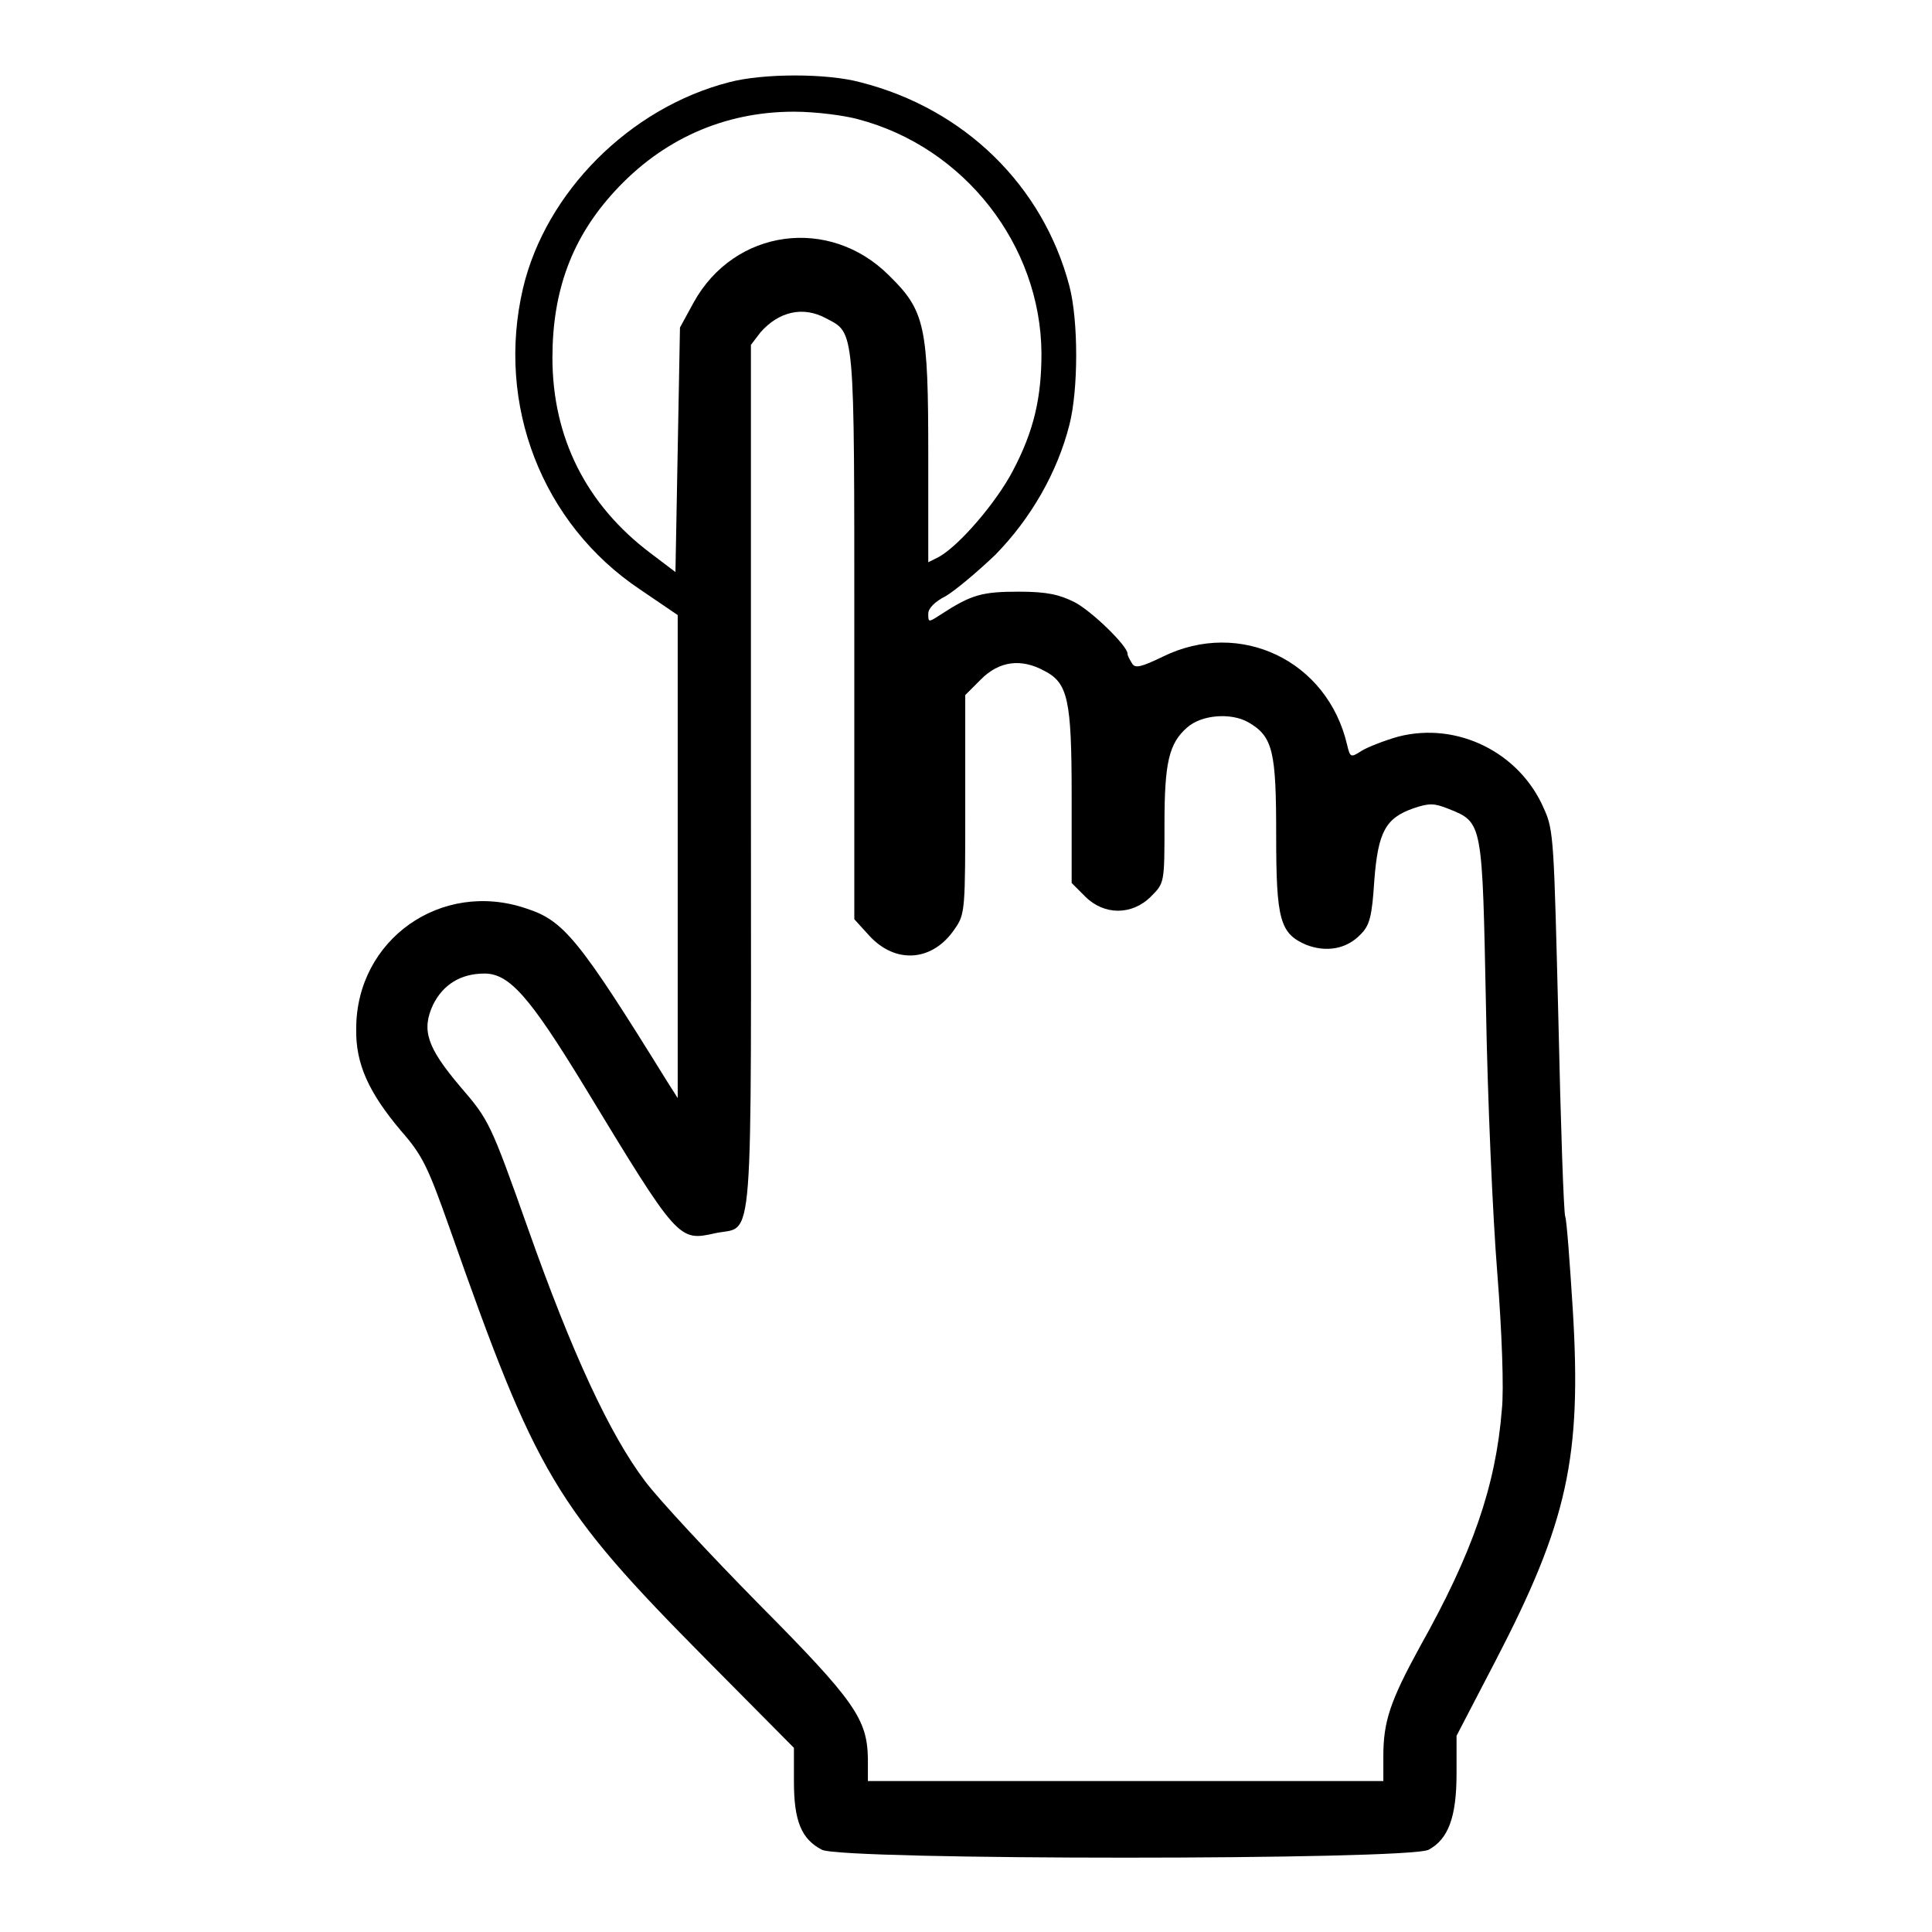 <?xml version="1.0" encoding="utf-8"?>
<!-- Svg Vector Icons : http://www.onlinewebfonts.com/icon -->
<!DOCTYPE svg PUBLIC "-//W3C//DTD SVG 1.1//EN" "http://www.w3.org/Graphics/SVG/1.1/DTD/svg11.dtd">
<svg version="1.1" xmlns="http://www.w3.org/2000/svg" xmlns:xlink="http://www.w3.org/1999/xlink" x="0px" y="0px" viewBox="0 0 256 256" enable-background="new 0 0 256 256" xml:space="preserve">
<g><g><g><path fill="#000000" d="M96.6,10.9c-13.2,3.4-24.3,14.6-27.3,27.3c-3.6,15.4,2.5,31.2,15.5,39.9l5,3.4v32v32l-1.4-2.2c-11.7-18.9-13.7-21.3-18.6-22.9c-11.3-3.9-22.6,4.1-22.6,15.9c-0.1,4.7,1.7,8.5,5.9,13.5c2.9,3.3,3.6,4.8,6.5,13c11.5,32.7,13.9,36.8,34,57.1l11.6,11.7v4.5c0,5.2,1,7.6,3.7,9c2.6,1.4,77.8,1.4,80.4,0c2.6-1.4,3.7-4.3,3.7-10.1V230l5.2-10c9.5-18.3,11.4-26.9,10.2-46.5c-0.4-6.3-0.8-11.8-1-12.3c-0.2-0.5-0.6-12.2-0.9-25.9c-0.6-23.7-0.6-25.3-1.9-28.1c-3.2-7.5-11.5-11.6-19.3-9.6c-1.8,0.5-4.1,1.4-4.9,1.9c-1.4,0.9-1.5,0.9-1.9-0.8C175.9,87.5,164.3,82,154.1,87c-2.9,1.4-3.7,1.6-4.1,0.9c-0.3-0.5-0.6-1-0.6-1.3c0-1-4.7-5.6-7-6.8c-2-1-3.6-1.4-7.4-1.4c-4.9,0-6.3,0.4-10.3,3c-1.7,1.1-1.7,1.1-1.7-0.1c0-0.7,0.9-1.6,2.3-2.3c1.2-0.7,4.2-3.2,6.6-5.5c4.7-4.8,8.2-10.9,9.8-17.2c1.2-4.7,1.2-13.8,0-18.4c-3.5-13.3-13.9-23.5-27.7-27C109.6,9.7,101.1,9.7,96.6,10.9z M113.7,15.8c14.1,3.7,24.2,16.7,24.3,31c0,5.9-1,10.3-3.8,15.6c-2.2,4.2-7.1,9.9-9.8,11.4l-1.4,0.7V60.4c0-17.2-0.4-19.2-5.2-23.9c-7.9-7.9-20.5-6.2-25.9,3.6l-1.8,3.3l-0.3,16.2l-0.3,16.2l-3.3-2.5c-8.5-6.4-13-15.3-13-25.9c0-8.9,2.6-15.9,8.2-22c6.3-6.9,14.5-10.6,23.8-10.6C108.1,14.8,111.9,15.3,113.7,15.8z M109.5,42.2c3.8,2,3.7,0.9,3.7,42.1v37.5l2,2.2c3.5,3.8,8.4,3.4,11.3-0.9c1.4-2,1.4-2.5,1.4-16.5V92.1l2.1-2.1c2.4-2.4,5.3-2.8,8.4-1.1c3.1,1.6,3.6,3.8,3.6,16.5V117l1.8,1.8c2.5,2.5,6.2,2.5,8.7,0c1.8-1.8,1.8-1.8,1.8-9.6c0-8.2,0.6-10.7,3-12.8c1.9-1.7,5.8-2,8.1-0.7c3.3,1.9,3.7,3.9,3.7,15c0,11.2,0.5,13,4,14.5c2.6,1,5.3,0.6,7.2-1.4c1.2-1.2,1.5-2.4,1.8-7.1c0.5-6.5,1.5-8.3,5.2-9.6c2.1-0.7,2.7-0.7,4.7,0.1c4.5,1.8,4.4,1.8,4.9,26.2c0.2,12,0.9,27.9,1.5,35.3c0.6,7.6,0.9,15.5,0.6,18.1c-0.8,10.1-3.9,19-10.8,31.3c-4,7.3-4.9,10-4.9,14.6v3.3h-34.1H115v-3c-0.1-5.2-1.7-7.6-14.4-20.4c-6.5-6.6-13.3-13.9-15.1-16.3c-4.7-6.2-9.7-17-15.5-33.4c-5-14.1-5.2-14.5-9-18.9c-4.4-5.2-5.2-7.5-3.6-10.9c1.3-2.6,3.6-4.1,6.8-4.1c3.3,0,6,3.1,13.2,14.9c12.5,20.6,12.5,20.6,17.4,19.5c5.2-1.1,4.7,4,4.7-60.5V45.7l1.3-1.7C103.2,41.3,106.4,40.5,109.5,42.2z"/></g></g></g>
</svg>